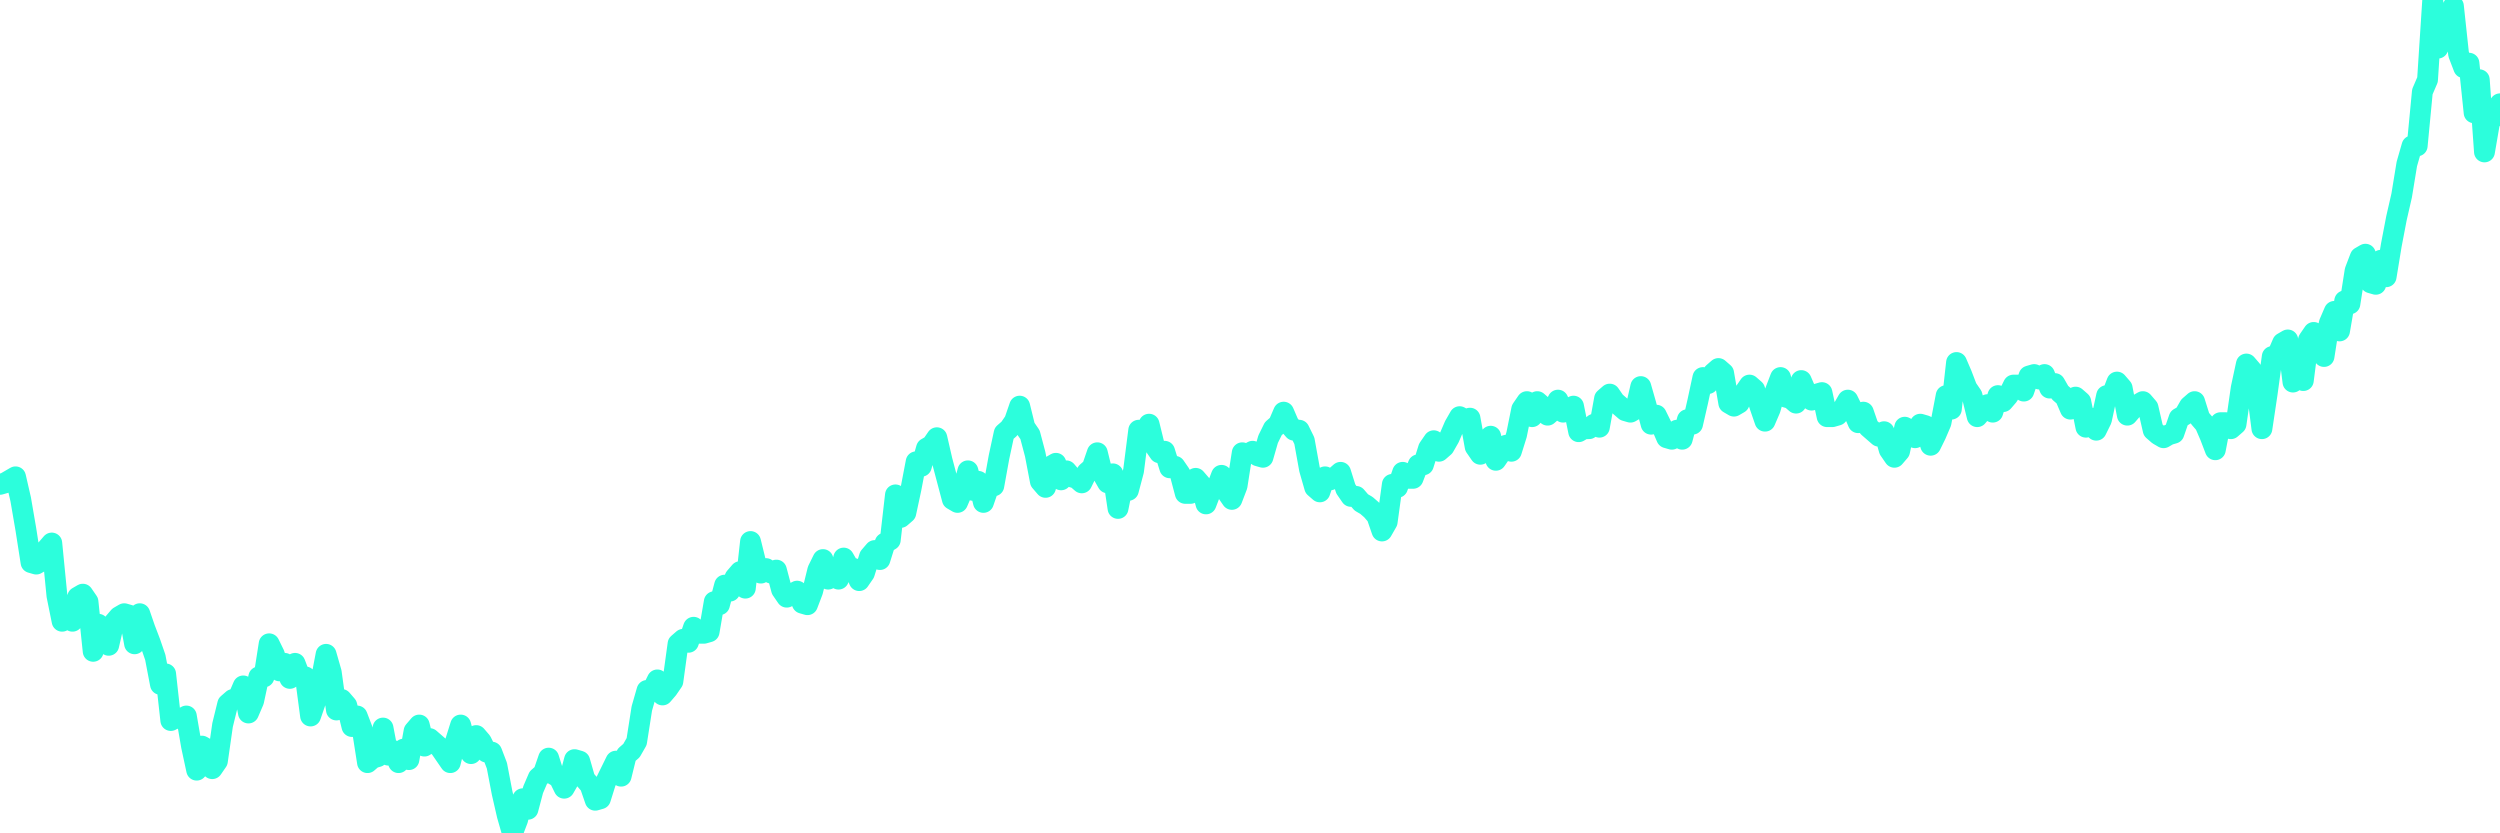 <?xml version="1.0" encoding="UTF-8"?>
<svg width="240" height="80" version="1.1" xmlns="http://www.w3.org/2000/svg">
    <path d="M0,46.498 L0.497,46.354 L0.994,46.065 L1.491,45.776 L1.988,47.942 L2.484,50.83 L2.981,54.007 L3.478,54.152 L3.975,53.863 L4.472,52.708 L4.969,52.13 L5.466,57.184 L5.963,59.639 L6.46,59.061 L6.957,59.639 L7.453,57.329 L7.95,57.04 L8.447,57.762 L8.944,62.527 L9.441,59.928 L9.938,60.65 L10.435,61.949 L10.932,59.783 L11.429,59.206 L11.925,58.917 L12.422,59.061 L12.919,61.805 L13.416,58.917 L13.913,60.361 L14.41,61.661 L14.907,63.105 L15.404,65.704 L15.901,64.693 L16.398,69.17 L16.894,68.881 L17.391,69.025 L17.888,68.736 L18.385,71.625 L18.882,73.935 L19.379,71.625 L19.876,71.913 L20.373,73.791 L20.87,73.069 L21.366,69.603 L21.863,67.581 L22.36,67.148 L22.857,67.004 L23.354,65.848 L23.851,68.448 L24.348,67.292 L24.845,64.982 L25.342,64.982 L25.839,61.805 L26.335,62.816 L26.832,64.404 L27.329,63.682 L27.826,65.126 L28.323,63.682 L28.82,64.982 L29.317,64.982 L29.814,68.736 L30.311,67.292 L30.807,65.415 L31.304,62.816 L31.801,64.549 L32.298,68.159 L32.795,67.148 L33.292,67.726 L33.789,69.747 L34.286,68.736 L34.783,70.036 L35.28,73.213 L35.776,72.78 L36.273,72.635 L36.77,69.892 L37.267,72.491 L37.764,72.058 L38.261,73.213 L38.758,71.913 L39.255,72.924 L39.752,70.181 L40.248,69.603 L40.745,71.625 L41.242,70.903 L41.739,71.336 L42.236,71.769 L42.733,72.491 L43.23,73.213 L43.727,71.191 L44.224,69.603 L44.72,71.48 L45.217,72.347 L45.714,70.614 L46.211,71.191 L46.708,72.202 L47.205,72.202 L47.702,73.502 L48.199,76.101 L48.696,78.267 L49.193,80 L49.689,78.7 L50.186,76.679 L50.683,77.69 L51.18,75.812 L51.677,74.657 L52.174,74.224 L52.671,72.78 L53.168,74.368 L53.665,74.657 L54.161,75.668 L54.658,74.801 L55.155,72.924 L55.652,73.069 L56.149,74.801 L56.646,75.379 L57.143,76.823 L57.64,76.679 L58.137,75.09 L58.634,74.079 L59.13,73.069 L59.627,74.513 L60.124,72.491 L60.621,72.058 L61.118,71.191 L61.615,68.014 L62.112,66.282 L62.609,66.282 L63.106,65.271 L63.602,66.715 L64.099,66.137 L64.596,65.415 L65.093,61.805 L65.59,61.372 L66.087,61.661 L66.584,60.217 L67.081,60.794 L67.578,60.794 L68.075,60.65 L68.571,57.762 L69.068,58.051 L69.565,56.173 L70.062,56.751 L70.559,55.451 L71.056,54.874 L71.553,56.462 L72.05,51.986 L72.547,54.007 L73.043,55.018 L73.54,54.585 L74.037,55.018 L74.534,54.729 L75.031,56.606 L75.528,57.329 L76.025,57.04 L76.522,56.751 L77.019,57.906 L77.516,58.051 L78.012,56.751 L78.509,54.729 L79.006,53.718 L79.503,55.596 L80,55.018 L80.497,55.596 L80.994,53.574 L81.491,54.44 L81.988,54.585 L82.484,55.74 L82.981,55.018 L83.478,53.43 L83.975,52.852 L84.472,53.718 L84.969,52.13 L85.466,51.841 L85.963,47.509 L86.46,49.675 L86.957,49.242 L87.453,46.931 L87.95,44.332 L88.447,44.765 L88.944,43.032 L89.441,42.744 L89.938,42.022 L90.435,44.188 L90.932,46.065 L91.429,47.942 L91.925,48.231 L92.422,47.076 L92.919,45.199 L93.416,47.076 L93.913,46.209 L94.41,48.231 L94.907,46.787 L95.404,46.643 L95.901,43.899 L96.398,41.588 L96.894,41.155 L97.391,40.433 L97.888,38.989 L98.385,41.011 L98.882,41.733 L99.379,43.61 L99.876,46.209 L100.373,46.787 L100.87,44.765 L101.366,44.477 L101.863,46.065 L102.36,45.199 L102.857,45.776 L103.354,45.921 L103.851,46.354 L104.348,45.343 L104.845,44.91 L105.342,43.466 L105.839,45.487 L106.335,46.354 L106.832,45.487 L107.329,48.809 L107.826,46.354 L108.323,47.076 L108.82,45.199 L109.317,41.3 L109.814,41.877 L110.311,40.722 L110.807,42.744 L111.304,43.466 L111.801,43.321 L112.298,44.91 L112.795,44.765 L113.292,45.487 L113.789,47.365 L114.286,47.365 L114.783,45.921 L115.28,46.498 L115.776,48.375 L116.273,47.076 L116.77,46.931 L117.267,45.632 L117.764,47.22 L118.261,47.942 L118.758,46.643 L119.255,43.466 L119.752,43.61 L120.248,43.321 L120.745,43.755 L121.242,43.899 L121.739,42.166 L122.236,41.155 L122.733,40.722 L123.23,39.567 L123.727,40.722 L124.224,41.3 L124.72,41.3 L125.217,42.31 L125.714,45.054 L126.211,46.787 L126.708,47.22 L127.205,45.776 L127.702,46.065 L128.199,45.776 L128.696,45.343 L129.193,46.931 L129.689,47.653 L130.186,47.653 L130.683,48.231 L131.18,48.52 L131.677,48.953 L132.174,49.531 L132.671,50.975 L133.168,50.108 L133.665,46.498 L134.161,46.787 L134.658,45.343 L135.155,45.921 L135.652,45.921 L136.149,44.621 L136.646,44.621 L137.143,43.032 L137.64,42.31 L138.137,43.321 L138.634,42.888 L139.13,42.022 L139.627,40.866 L140.124,40 L140.621,40.289 L141.118,40.144 L141.615,42.888 L142.112,43.61 L142.609,43.032 L143.106,41.877 L143.602,44.188 L144.099,43.466 L144.596,42.744 L145.093,43.321 L145.59,41.733 L146.087,39.278 L146.584,38.556 L147.081,40 L147.578,38.556 L148.075,38.989 L148.571,39.856 L149.068,39.422 L149.565,38.412 L150.062,39.567 L150.559,39.278 L151.056,38.989 L151.553,41.444 L152.05,41.155 L152.547,41.155 L153.043,40.722 L153.54,41.011 L154.037,38.267 L154.534,37.834 L155.031,38.556 L155.528,38.989 L156.025,39.422 L156.522,39.567 L157.019,39.278 L157.516,37.112 L158.012,38.845 L158.509,40.722 L159.006,39.856 L159.503,40.866 L160,42.022 L160.497,42.166 L160.994,41.3 L161.491,42.166 L161.988,40.289 L162.484,40.722 L162.981,38.556 L163.478,36.245 L163.975,36.823 L164.472,35.812 L164.969,35.379 L165.466,35.812 L165.963,38.7 L166.46,38.989 L166.957,38.7 L167.453,37.69 L167.95,36.968 L168.447,37.401 L168.944,38.989 L169.441,40.433 L169.938,39.278 L170.435,37.545 L170.932,36.245 L171.429,38.123 L171.925,38.267 L172.422,38.7 L172.919,36.534 L173.416,37.69 L173.913,38.412 L174.41,37.834 L174.907,37.69 L175.404,40 L175.901,40 L176.398,39.856 L176.894,39.278 L177.391,38.412 L177.888,39.422 L178.385,40.578 L178.882,39.567 L179.379,41.011 L179.876,41.444 L180.373,41.877 L180.87,41.444 L181.366,43.177 L181.863,43.899 L182.36,43.321 L182.857,41.011 L183.354,41.3 L183.851,42.022 L184.348,40.722 L184.845,40.866 L185.342,42.744 L185.839,41.733 L186.335,40.578 L186.832,37.978 L187.329,39.278 L187.826,34.801 L188.323,35.957 L188.82,37.256 L189.317,37.978 L189.814,40 L190.311,39.422 L190.807,38.845 L191.304,39.567 L191.801,37.978 L192.298,38.556 L192.795,37.978 L193.292,36.968 L193.789,36.968 L194.286,37.545 L194.783,36.101 L195.28,35.957 L195.776,36.39 L196.273,35.957 L196.77,37.256 L197.267,36.823 L197.764,37.69 L198.261,38.123 L198.758,39.278 L199.255,38.123 L199.752,38.556 L200.248,41.011 L200.745,40.144 L201.242,41.3 L201.739,40.289 L202.236,37.978 L202.733,37.978 L203.23,36.679 L203.727,37.256 L204.224,39.856 L204.72,39.278 L205.217,38.845 L205.714,38.556 L206.211,39.134 L206.708,41.3 L207.205,41.733 L207.702,42.022 L208.199,41.733 L208.696,41.588 L209.193,40.144 L209.689,39.856 L210.186,38.989 L210.683,38.556 L211.18,40.144 L211.677,40.722 L212.174,41.877 L212.671,43.177 L213.168,40.578 L213.665,40.578 L214.161,41.155 L214.658,40.722 L215.155,37.256 L215.652,34.946 L216.149,35.523 L216.646,37.256 L217.143,41.155 L217.64,37.834 L218.137,34.224 L218.634,34.079 L219.13,32.924 L219.627,32.635 L220.124,36.679 L220.621,34.224 L221.118,36.534 L221.615,32.635 L222.112,31.913 L222.609,32.924 L223.106,34.224 L223.602,31.047 L224.099,29.892 L224.596,31.769 L225.093,28.881 L225.59,29.17 L226.087,25.993 L226.584,24.693 L227.081,24.404 L227.578,27.148 L228.075,27.292 L228.571,24.982 L229.068,26.57 L229.565,23.538 L230.062,20.939 L230.559,18.773 L231.056,15.74 L231.553,14.007 L232.05,14.007 L232.547,8.809 L233.043,7.653 L233.54,0 L234.037,4.621 L234.534,3.61 L235.031,2.455 L235.528,0.578 L236.025,5.199 L236.522,6.498 L237.019,6.065 L237.516,10.83 L238.012,7.653 L238.509,14.585 L239.006,11.697 L239.503,11.119 L240,9.964" 
        fill="none" 
        stroke="#2CFEDC" 
        stroke-width="2" 
        stroke-linecap="round" 
        stroke-linejoin="round"/>
</svg>